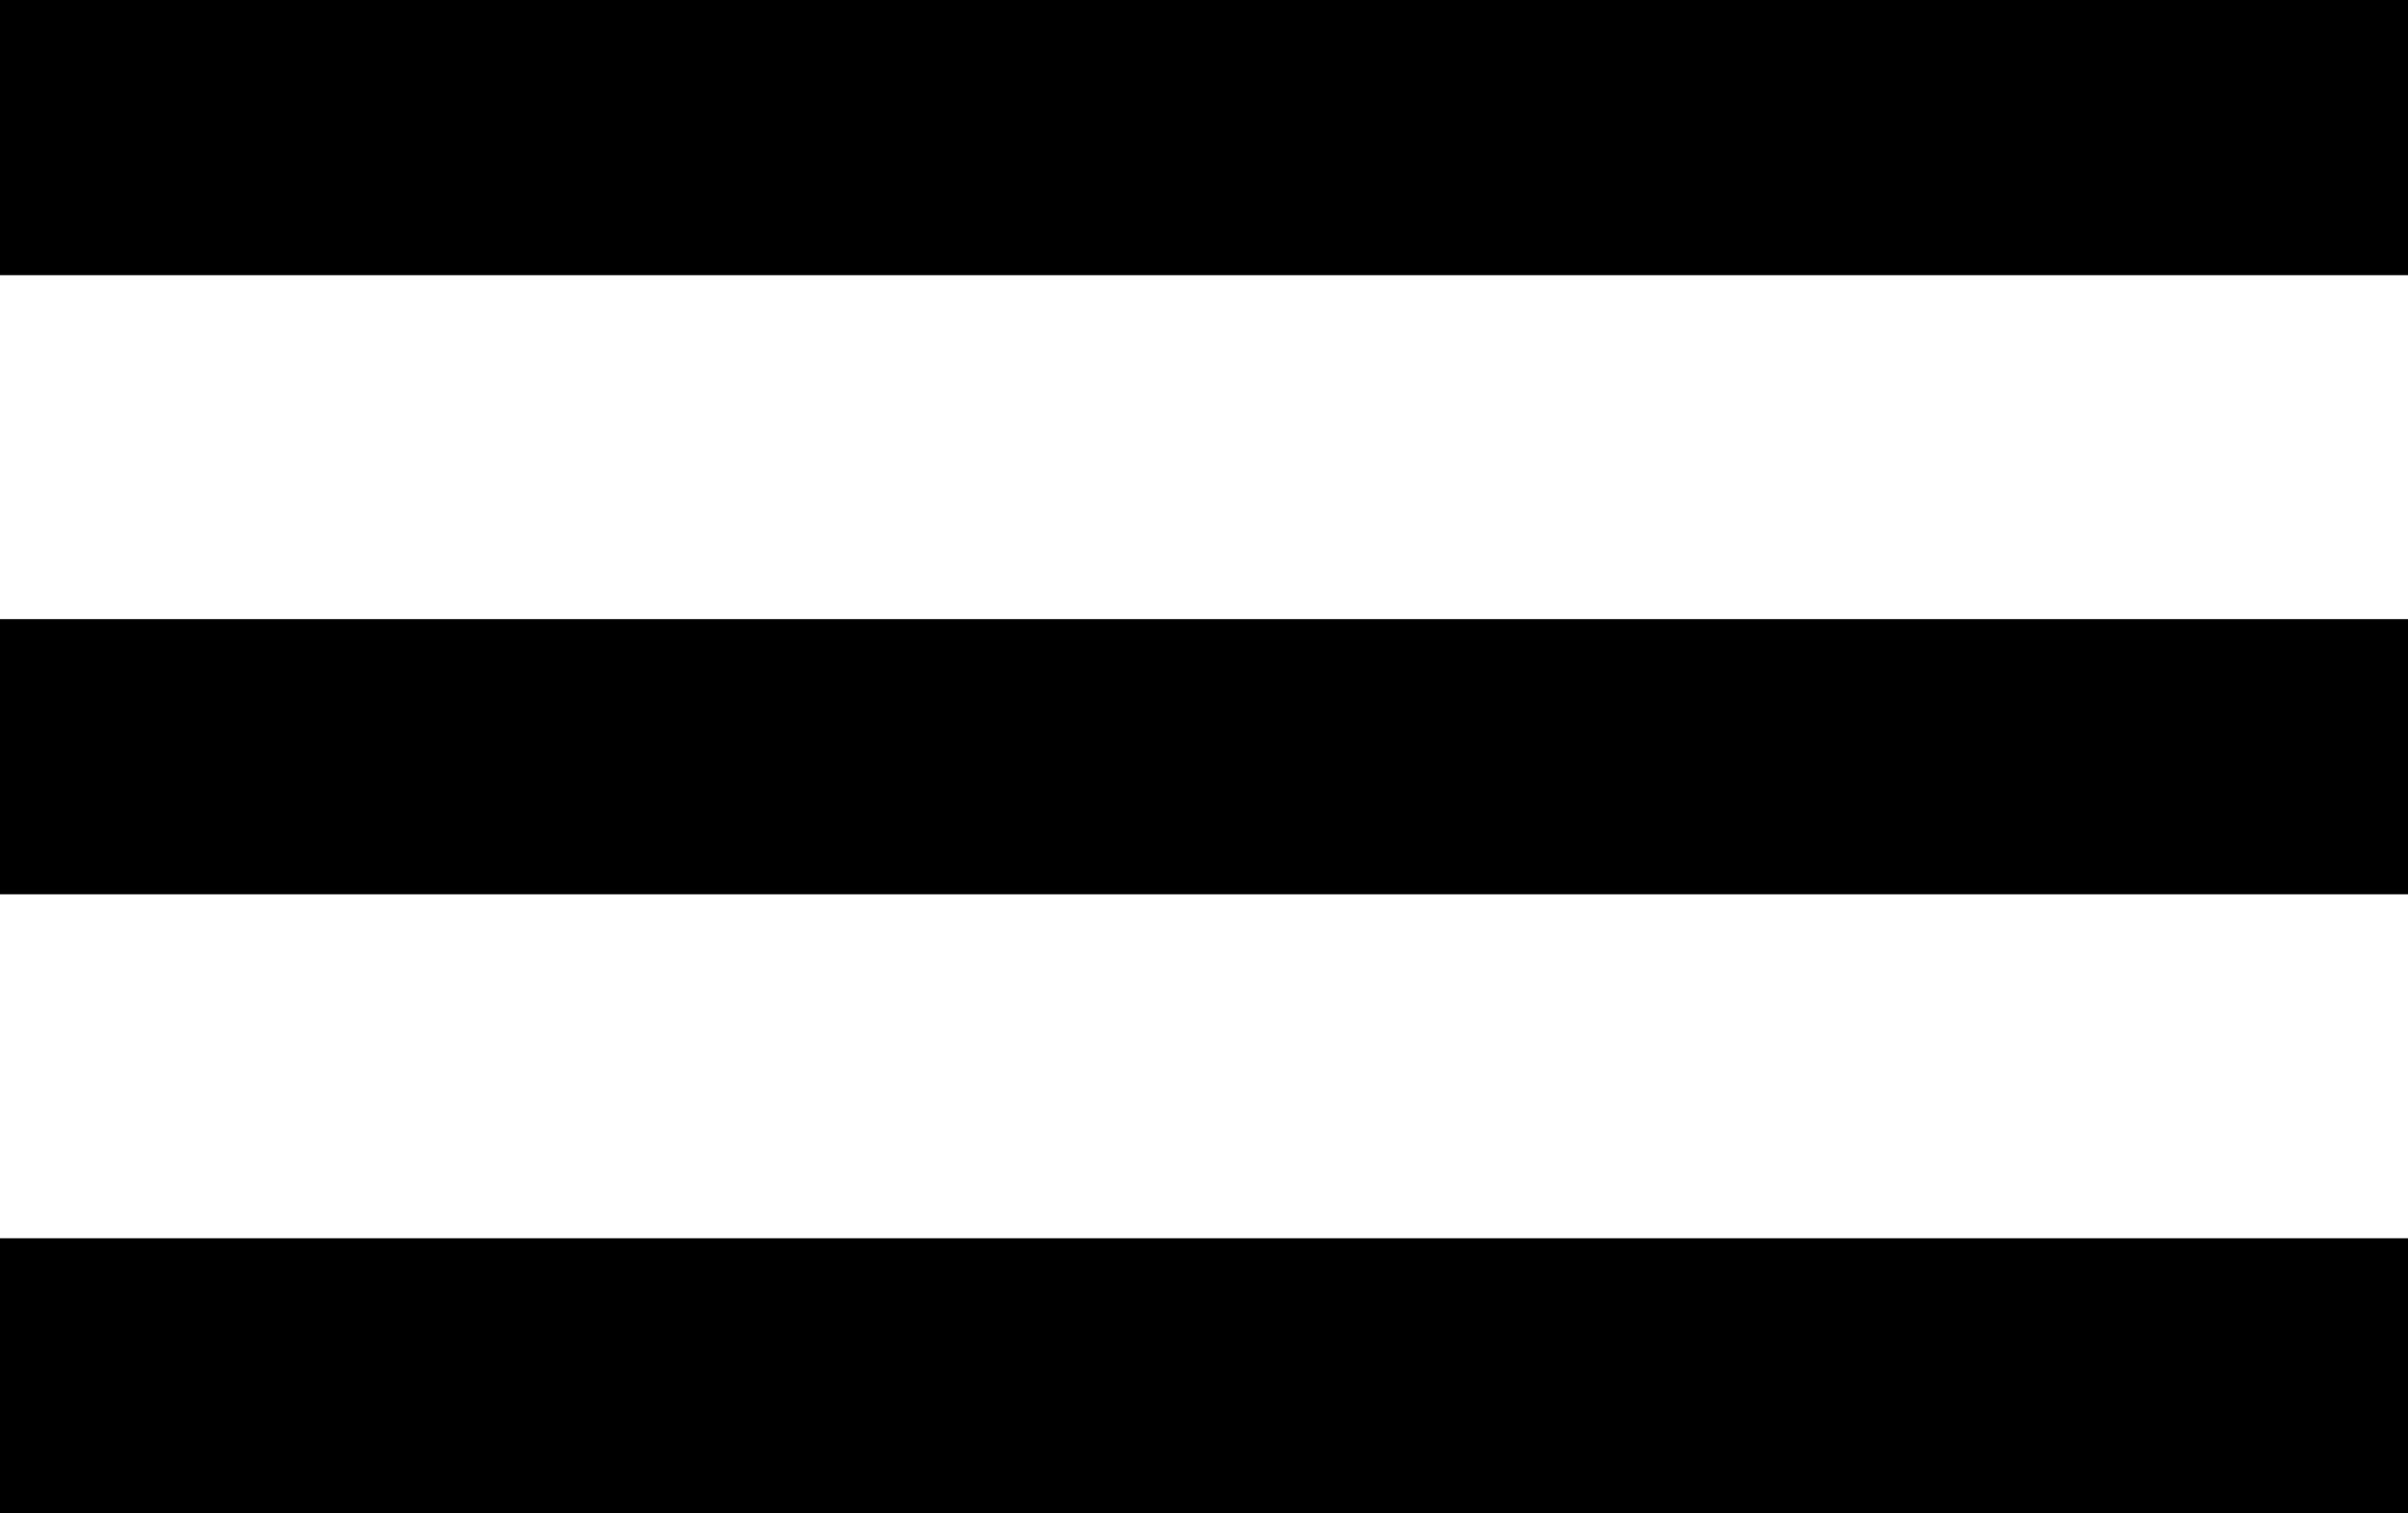 <?xml version="1.0" encoding="UTF-8"?>
<svg width="35px" height="22px" viewBox="0 0 35 22" version="1.1" xmlns="http://www.w3.org/2000/svg" xmlns:xlink="http://www.w3.org/1999/xlink">
    <!-- Generator: Sketch 59 (86127) - https://sketch.com -->
    <title>Group 16</title>
    <desc>Created with Sketch.</desc>
    <g id="V1" stroke="none" stroke-width="1" fill="none" fill-rule="evenodd">
        <g id="VTO-light" transform="translate(-1203, -18)" fill="#000000">
            <g id="Group-16" transform="translate(1203, 18)">
                <rect id="Rectangle" x="0" y="0" width="35" height="4"></rect>
                <rect id="Rectangle" x="0" y="9" width="35" height="4"></rect>
                <rect id="Rectangle" x="0" y="18" width="35" height="4"></rect>
            </g>
        </g>
    </g>
</svg>